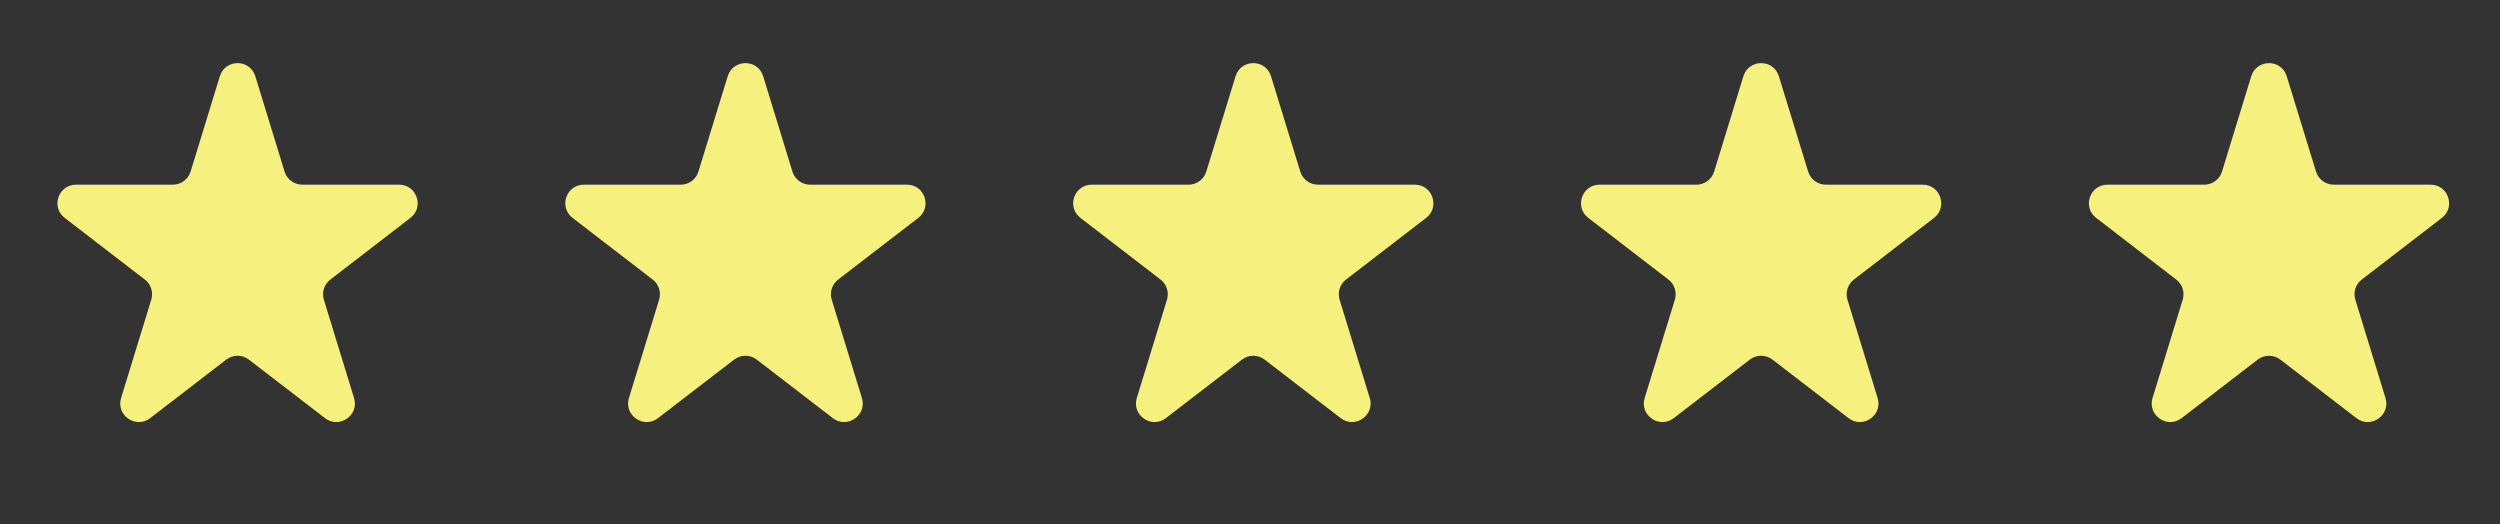 <svg xmlns="http://www.w3.org/2000/svg" width="62" height="13" viewBox="0 0 62 13" fill="none"><rect x="0" y="0" width="62" height="13" fill="#333333" stroke="none"/><path d="M5.452 1.891C5.585 1.457 6.199 1.457 6.332 1.891L7.057 4.255C7.116 4.448 7.295 4.58 7.497 4.58H9.898C10.337 4.58 10.527 5.137 10.178 5.404L8.192 6.933C8.039 7.05 7.976 7.249 8.032 7.433L8.78 9.87C8.912 10.299 8.415 10.643 8.06 10.37L6.172 8.918C6.007 8.791 5.777 8.791 5.611 8.918L3.724 10.37C3.368 10.643 2.872 10.299 3.003 9.87L3.751 7.433C3.808 7.249 3.744 7.05 3.592 6.933L1.605 5.404C1.257 5.137 1.446 4.58 1.886 4.58H4.287C4.489 4.58 4.667 4.448 4.727 4.255L5.452 1.891Z" fill="#F6F17E"></path><path d="M18.047 1.891C18.18 1.457 18.794 1.457 18.927 1.891L19.652 4.255C19.711 4.448 19.89 4.58 20.092 4.58H22.493C22.932 4.58 23.122 5.137 22.773 5.404L20.786 6.933C20.634 7.05 20.571 7.249 20.627 7.433L21.375 9.87C21.507 10.299 21.01 10.643 20.655 10.37L18.767 8.918C18.602 8.791 18.372 8.791 18.206 8.918L16.318 10.37C15.963 10.643 15.466 10.299 15.598 9.87L16.346 7.433C16.402 7.249 16.339 7.05 16.187 6.933L14.2 5.404C13.852 5.137 14.041 4.58 14.48 4.58H16.882C17.084 4.58 17.262 4.448 17.321 4.255L18.047 1.891Z" fill="#F6F17E"></path><path d="M30.642 1.891C30.775 1.457 31.388 1.457 31.521 1.891L32.247 4.255C32.306 4.448 32.484 4.58 32.687 4.58H35.088C35.527 4.58 35.716 5.137 35.368 5.404L33.381 6.933C33.229 7.05 33.166 7.249 33.222 7.433L33.97 9.87C34.102 10.299 33.605 10.643 33.25 10.37L31.362 8.918C31.197 8.791 30.966 8.791 30.801 8.918L28.913 10.37C28.558 10.643 28.061 10.299 28.193 9.87L28.941 7.433C28.997 7.249 28.934 7.05 28.782 6.933L26.795 5.404C26.447 5.137 26.636 4.58 27.075 4.58H29.476C29.678 4.58 29.857 4.448 29.916 4.255L30.642 1.891Z" fill="#F6F17E"></path><path d="M43.236 1.891C43.37 1.457 43.983 1.457 44.116 1.891L44.842 4.255C44.901 4.448 45.079 4.58 45.281 4.58H47.683C48.122 4.58 48.311 5.137 47.963 5.404L45.976 6.933C45.824 7.05 45.761 7.249 45.817 7.433L46.565 9.87C46.697 10.299 46.2 10.643 45.845 10.37L43.957 8.918C43.791 8.791 43.561 8.791 43.396 8.918L41.508 10.37C41.153 10.643 40.656 10.299 40.788 9.87L41.536 7.433C41.592 7.249 41.529 7.05 41.377 6.933L39.39 5.404C39.041 5.137 39.231 4.58 39.67 4.58H42.071C42.273 4.58 42.452 4.448 42.511 4.255L43.236 1.891Z" fill="#F6F17E"></path><path d="M55.831 1.891C55.965 1.457 56.578 1.457 56.711 1.891L57.437 4.255C57.496 4.448 57.674 4.58 57.876 4.58H60.278C60.717 4.58 60.906 5.137 60.558 5.404L58.571 6.933C58.419 7.05 58.355 7.249 58.412 7.433L59.16 9.87C59.291 10.299 58.795 10.643 58.44 10.37L56.552 8.918C56.386 8.791 56.156 8.791 55.991 8.918L54.103 10.37C53.748 10.643 53.251 10.299 53.383 9.87L54.131 7.433C54.187 7.249 54.124 7.05 53.971 6.933L51.985 5.404C51.636 5.137 51.826 4.58 52.265 4.58H54.666C54.868 4.58 55.047 4.448 55.106 4.255L55.831 1.891Z" fill="#F6F17E"></path></svg>